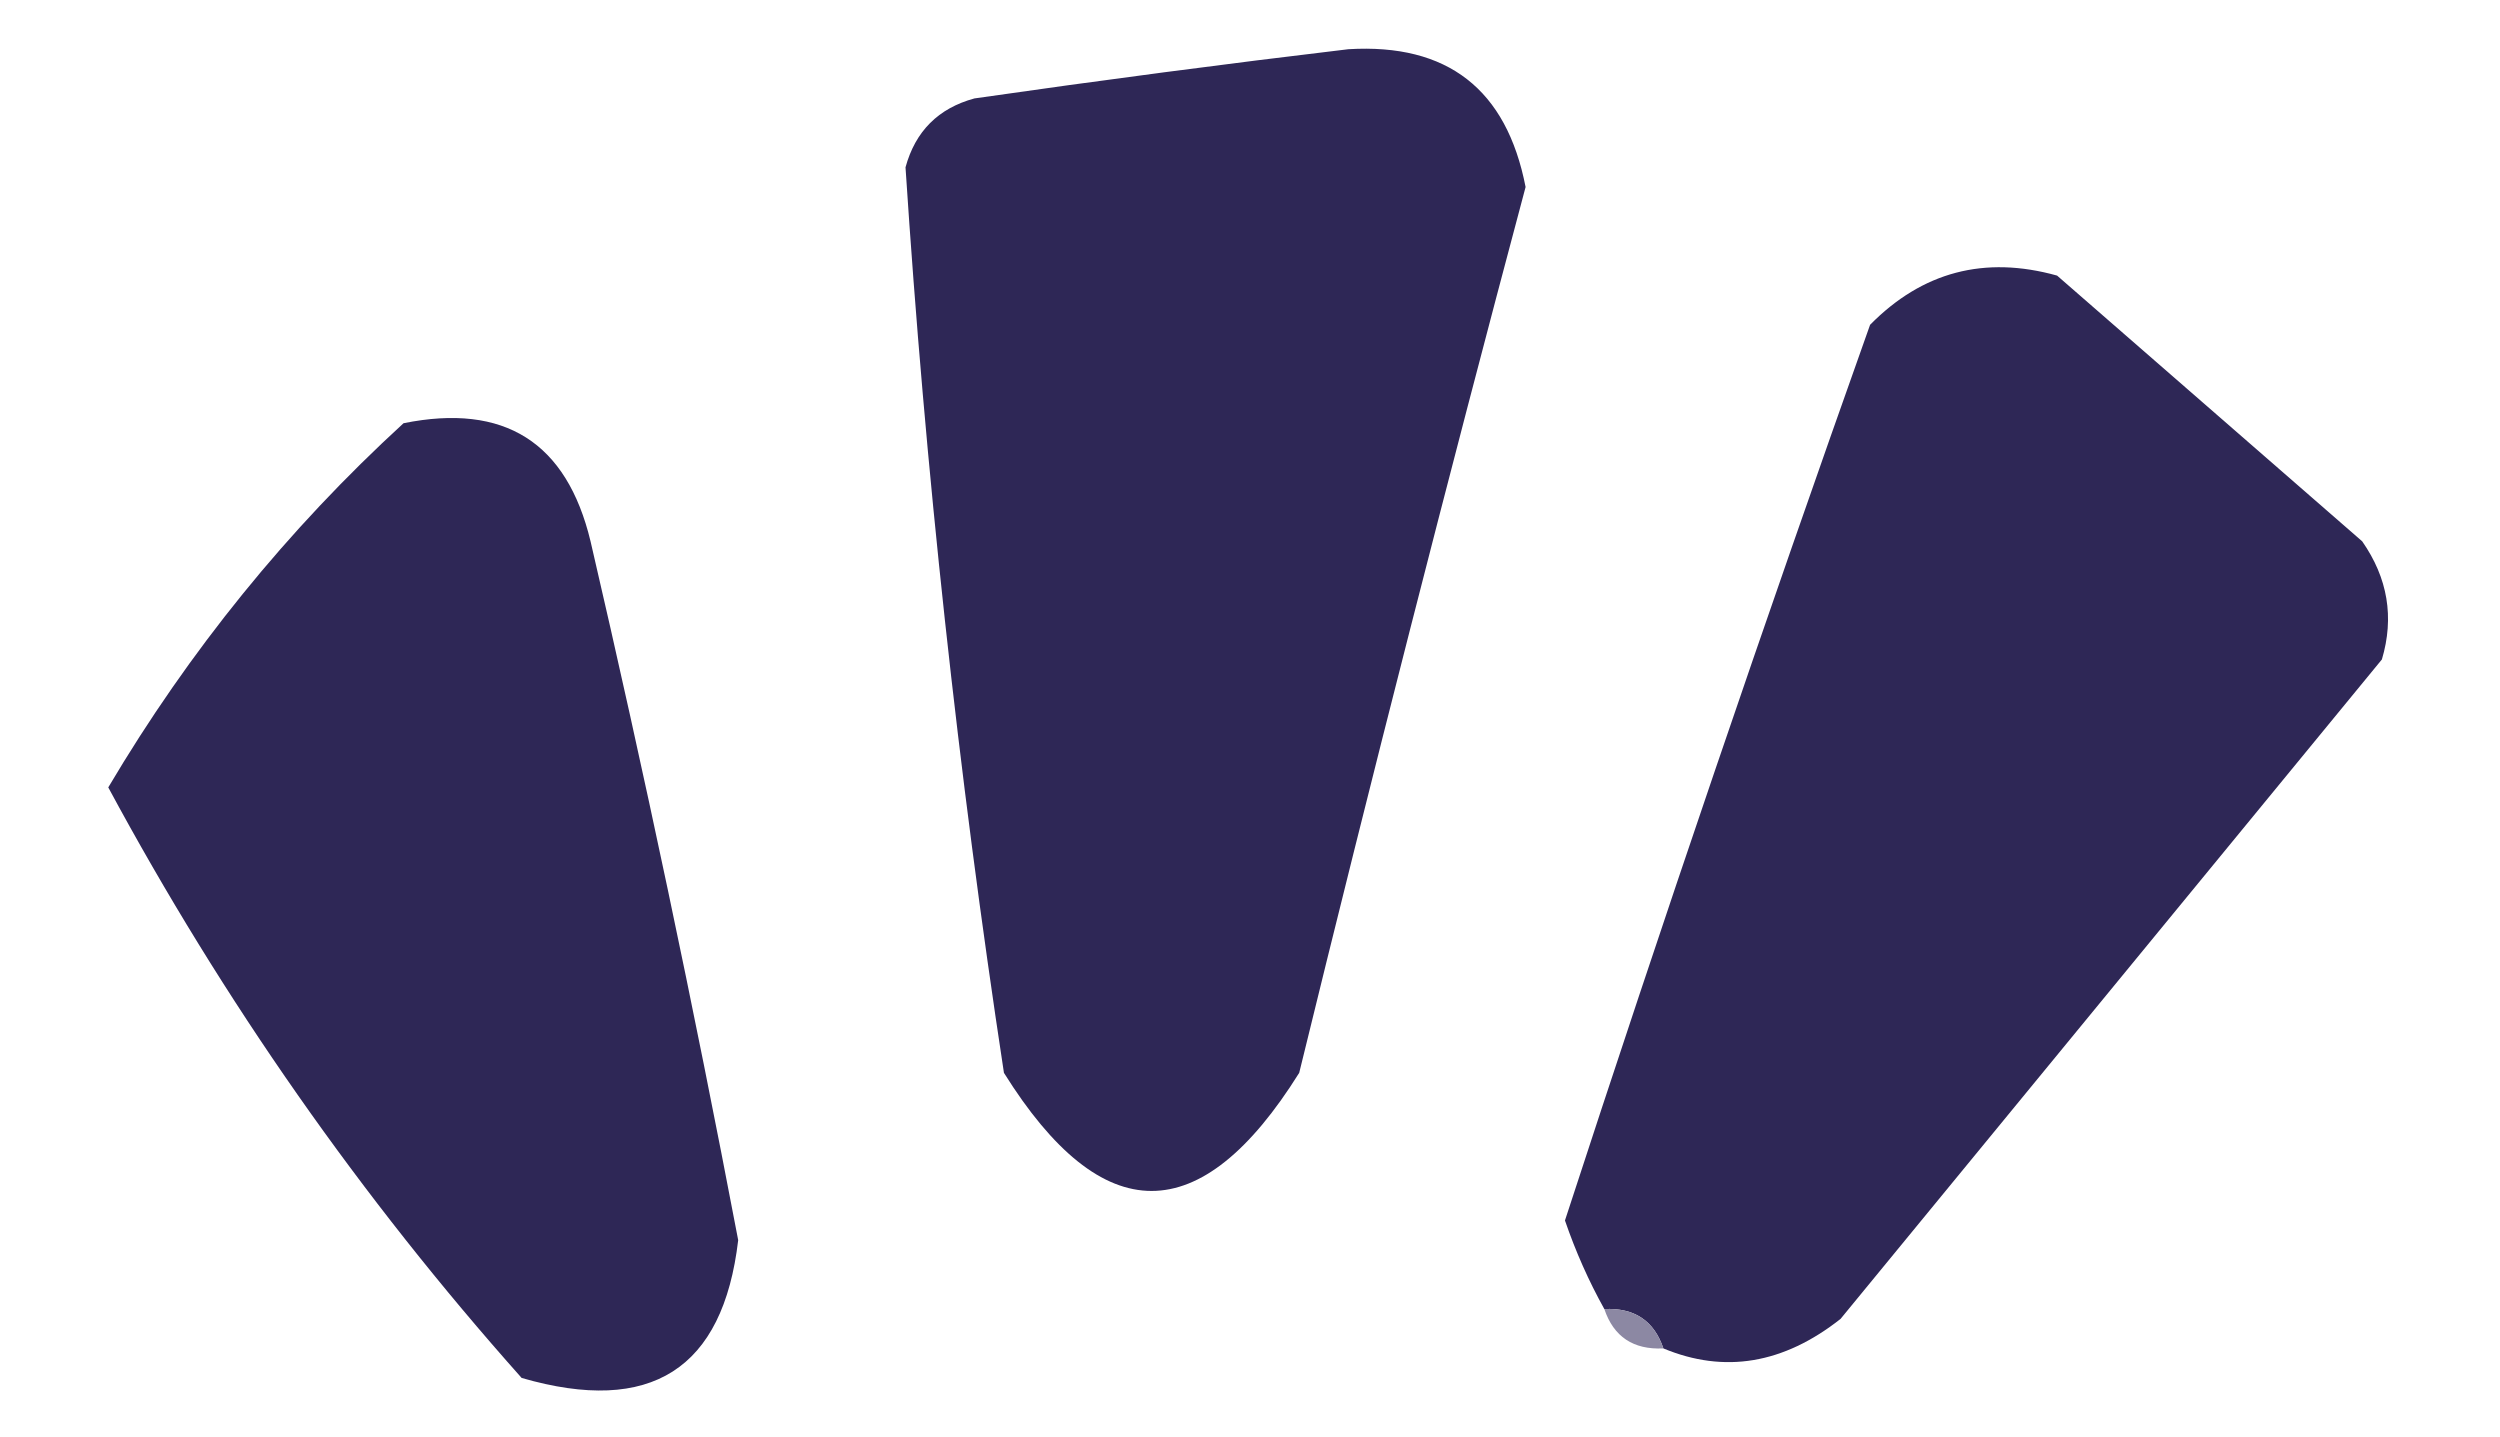 <?xml version="1.0" encoding="UTF-8"?>
<!DOCTYPE svg PUBLIC "-//W3C//DTD SVG 1.1//EN" "http://www.w3.org/Graphics/SVG/1.1/DTD/svg11.dtd">
<svg xmlns="http://www.w3.org/2000/svg" version="1.1" width="127px" height="73px" style="shape-rendering:geometricPrecision; text-rendering:geometricPrecision; image-rendering:optimizeQuality; fill-rule:evenodd; clip-rule:evenodd" xmlns:xlink="http://www.w3.org/1999/xlink">
<g><path style="opacity:1" fill="#2e2756" d="M 68.5,2.5 C 73.533,2.198 76.533,4.531 77.5,9.5C 73.512,24.452 69.679,39.452 66,54.5C 61,62.5 56,62.5 51,54.5C 48.671,39.203 47.004,23.869 46,8.5C 46.5,6.667 47.667,5.5 49.5,5C 55.966,4.071 62.299,3.237 68.5,2.5 Z"/></g>
<g><path style="opacity:1" fill="#2e2756" d="M 84.5,68.5 C 84.027,67.094 83.027,66.427 81.5,66.5C 80.711,65.085 80.044,63.585 79.5,62C 84.469,46.759 89.636,31.592 95,16.5C 97.653,13.806 100.82,12.973 104.5,14C 109.667,18.5 114.833,23 120,27.5C 121.301,29.365 121.635,31.365 121,33.5C 111.833,44.667 102.667,55.833 93.5,67C 90.597,69.288 87.597,69.788 84.5,68.5 Z"/></g>
<g><path style="opacity:1" fill="#2e2756" d="M 20.5,21.5 C 25.624,20.464 28.79,22.464 30,27.5C 32.738,39.285 35.238,51.118 37.5,63C 36.729,69.565 33.062,71.898 26.5,70C 18.335,60.832 11.335,50.832 5.5,40C 9.609,33.063 14.609,26.896 20.5,21.5 Z"/></g>
<g><path style="opacity:1" fill="#8c88a3" d="M 81.5,66.5 C 83.027,66.427 84.027,67.094 84.5,68.5C 82.973,68.573 81.973,67.906 81.5,66.5 Z"/></g>
</svg>
